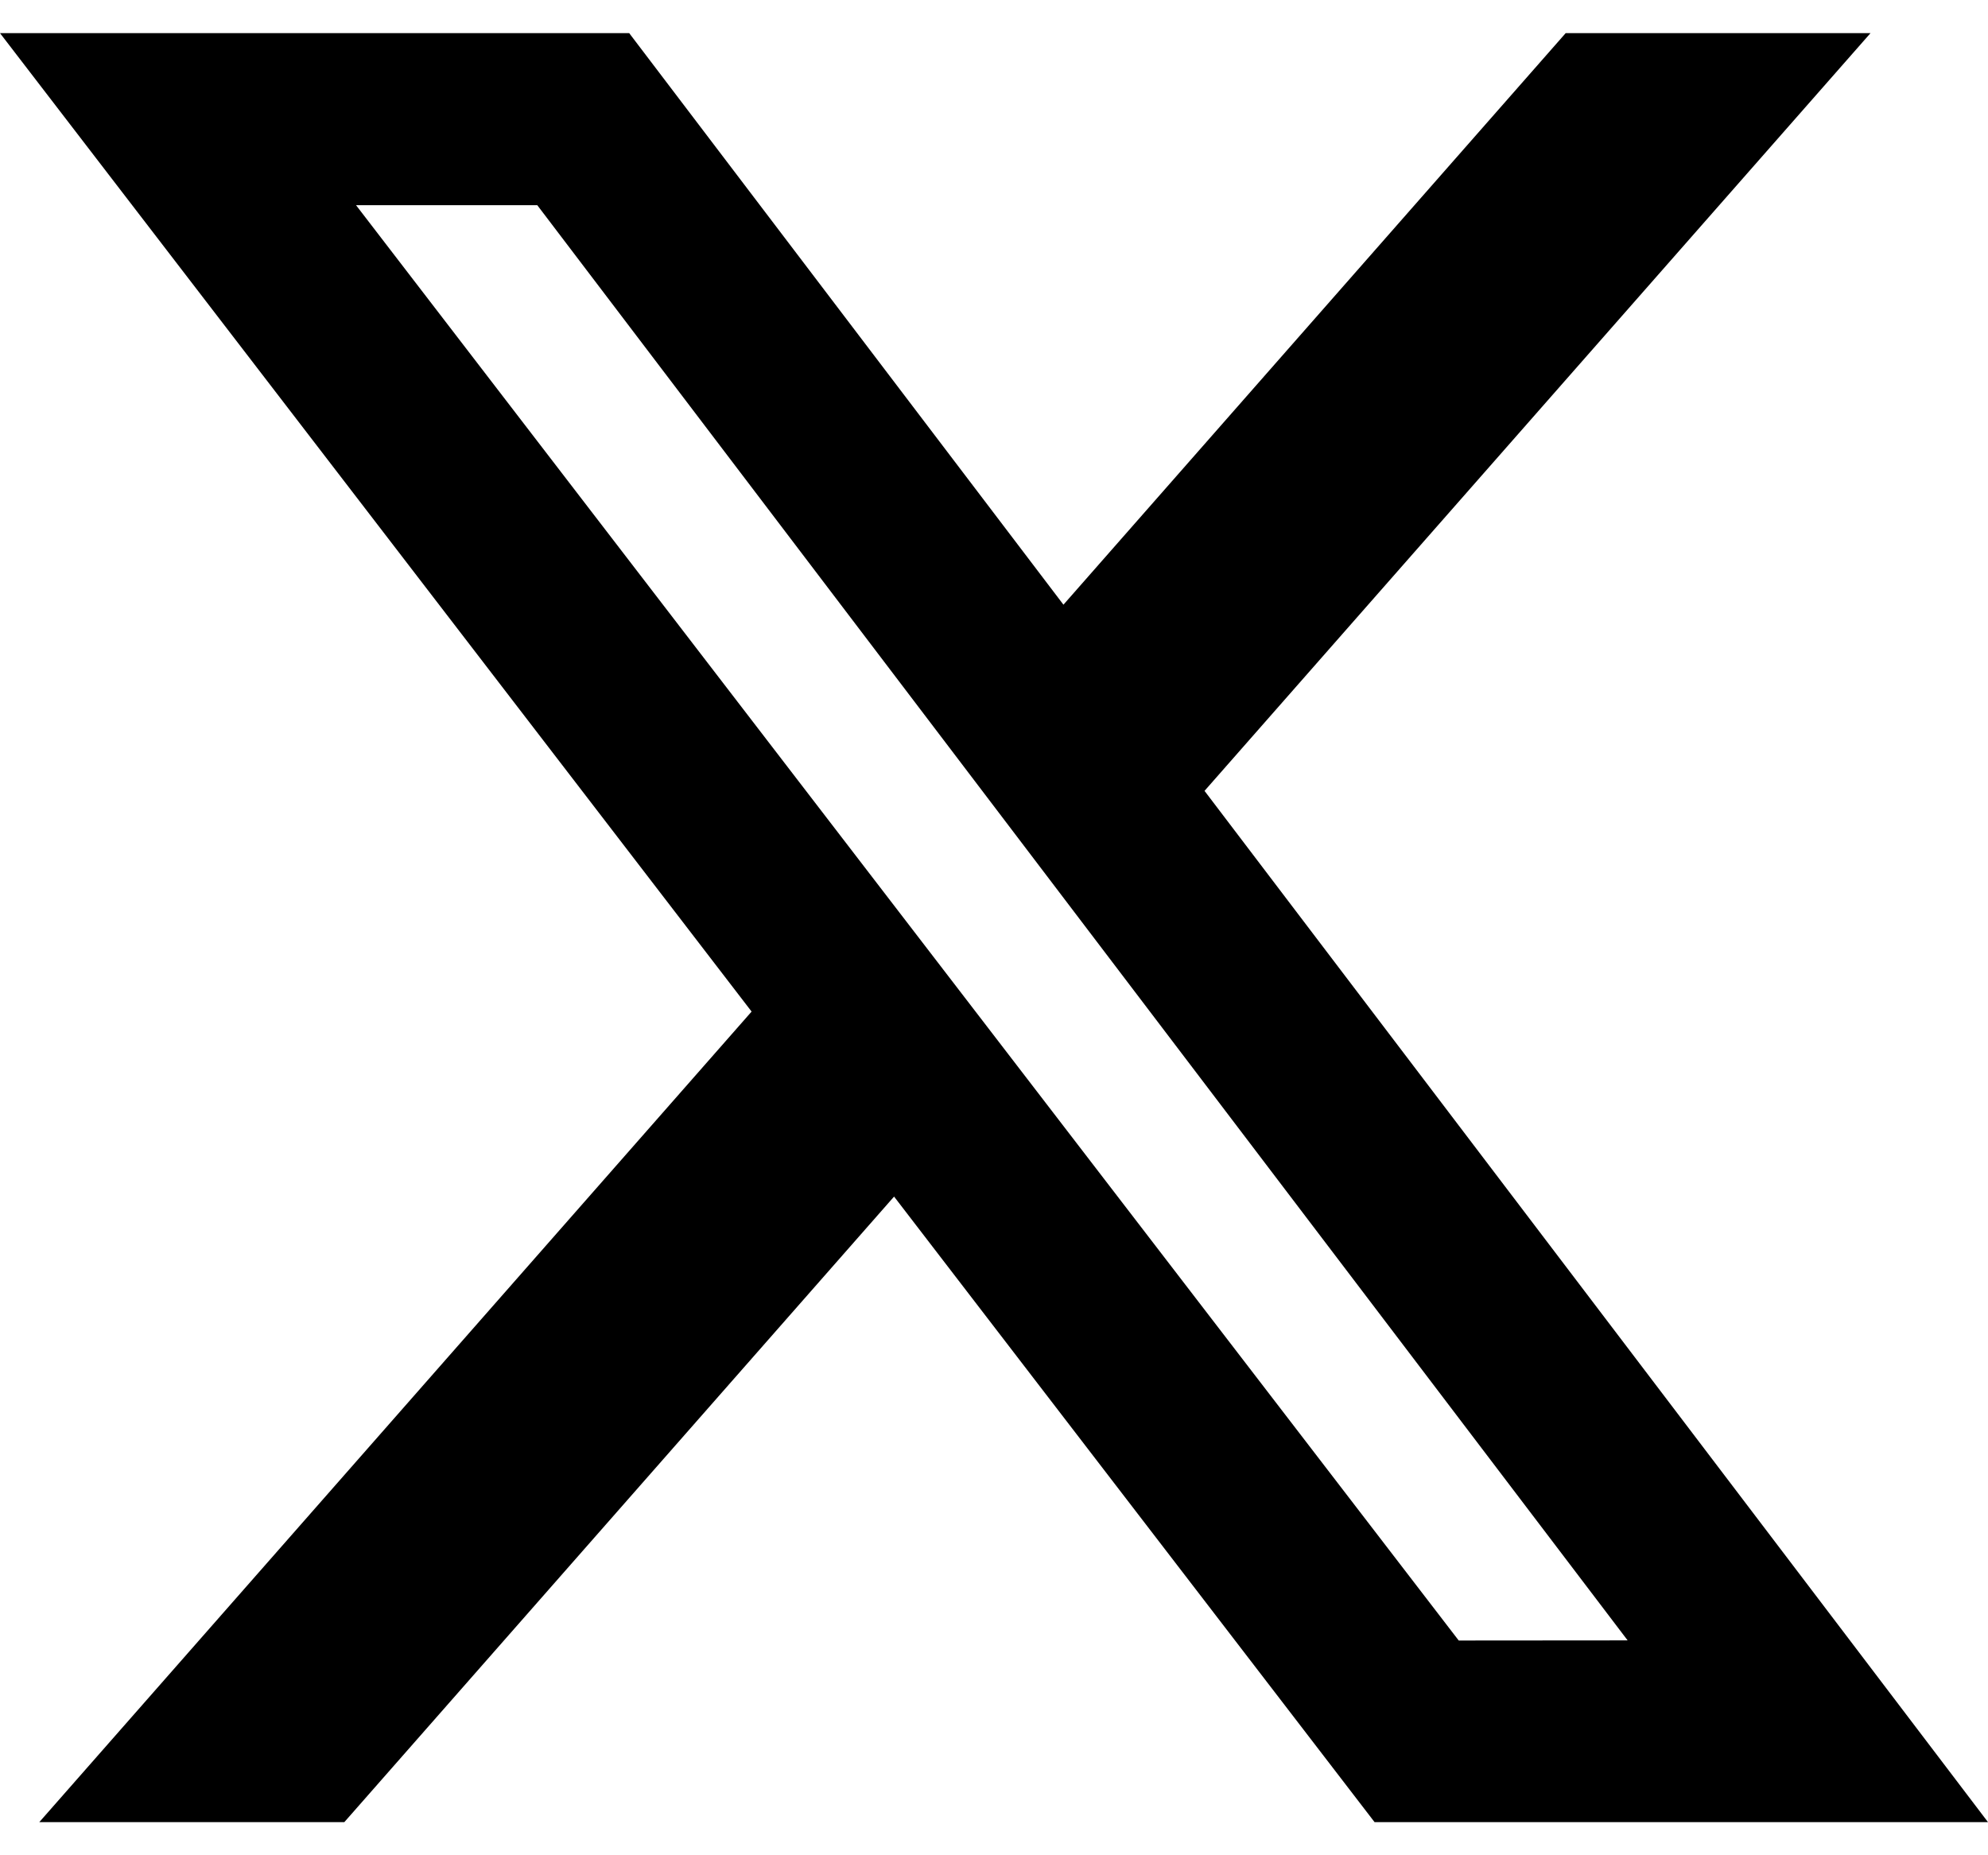 <svg width="30" height="28" viewBox="0 0 30 28" fill="none" xmlns="http://www.w3.org/2000/svg">
<path d="M23.627 0.5L16.048 9.126L9.495 0.5H0L11.342 15.267L0.593 27.5H5.196L13.492 18.059L20.743 27.5H30L18.177 11.936L28.227 0.5H23.627ZM22.013 24.759L5.373 3.097H8.108L24.562 24.757L22.013 24.759Z" fill="black"/>
</svg>
